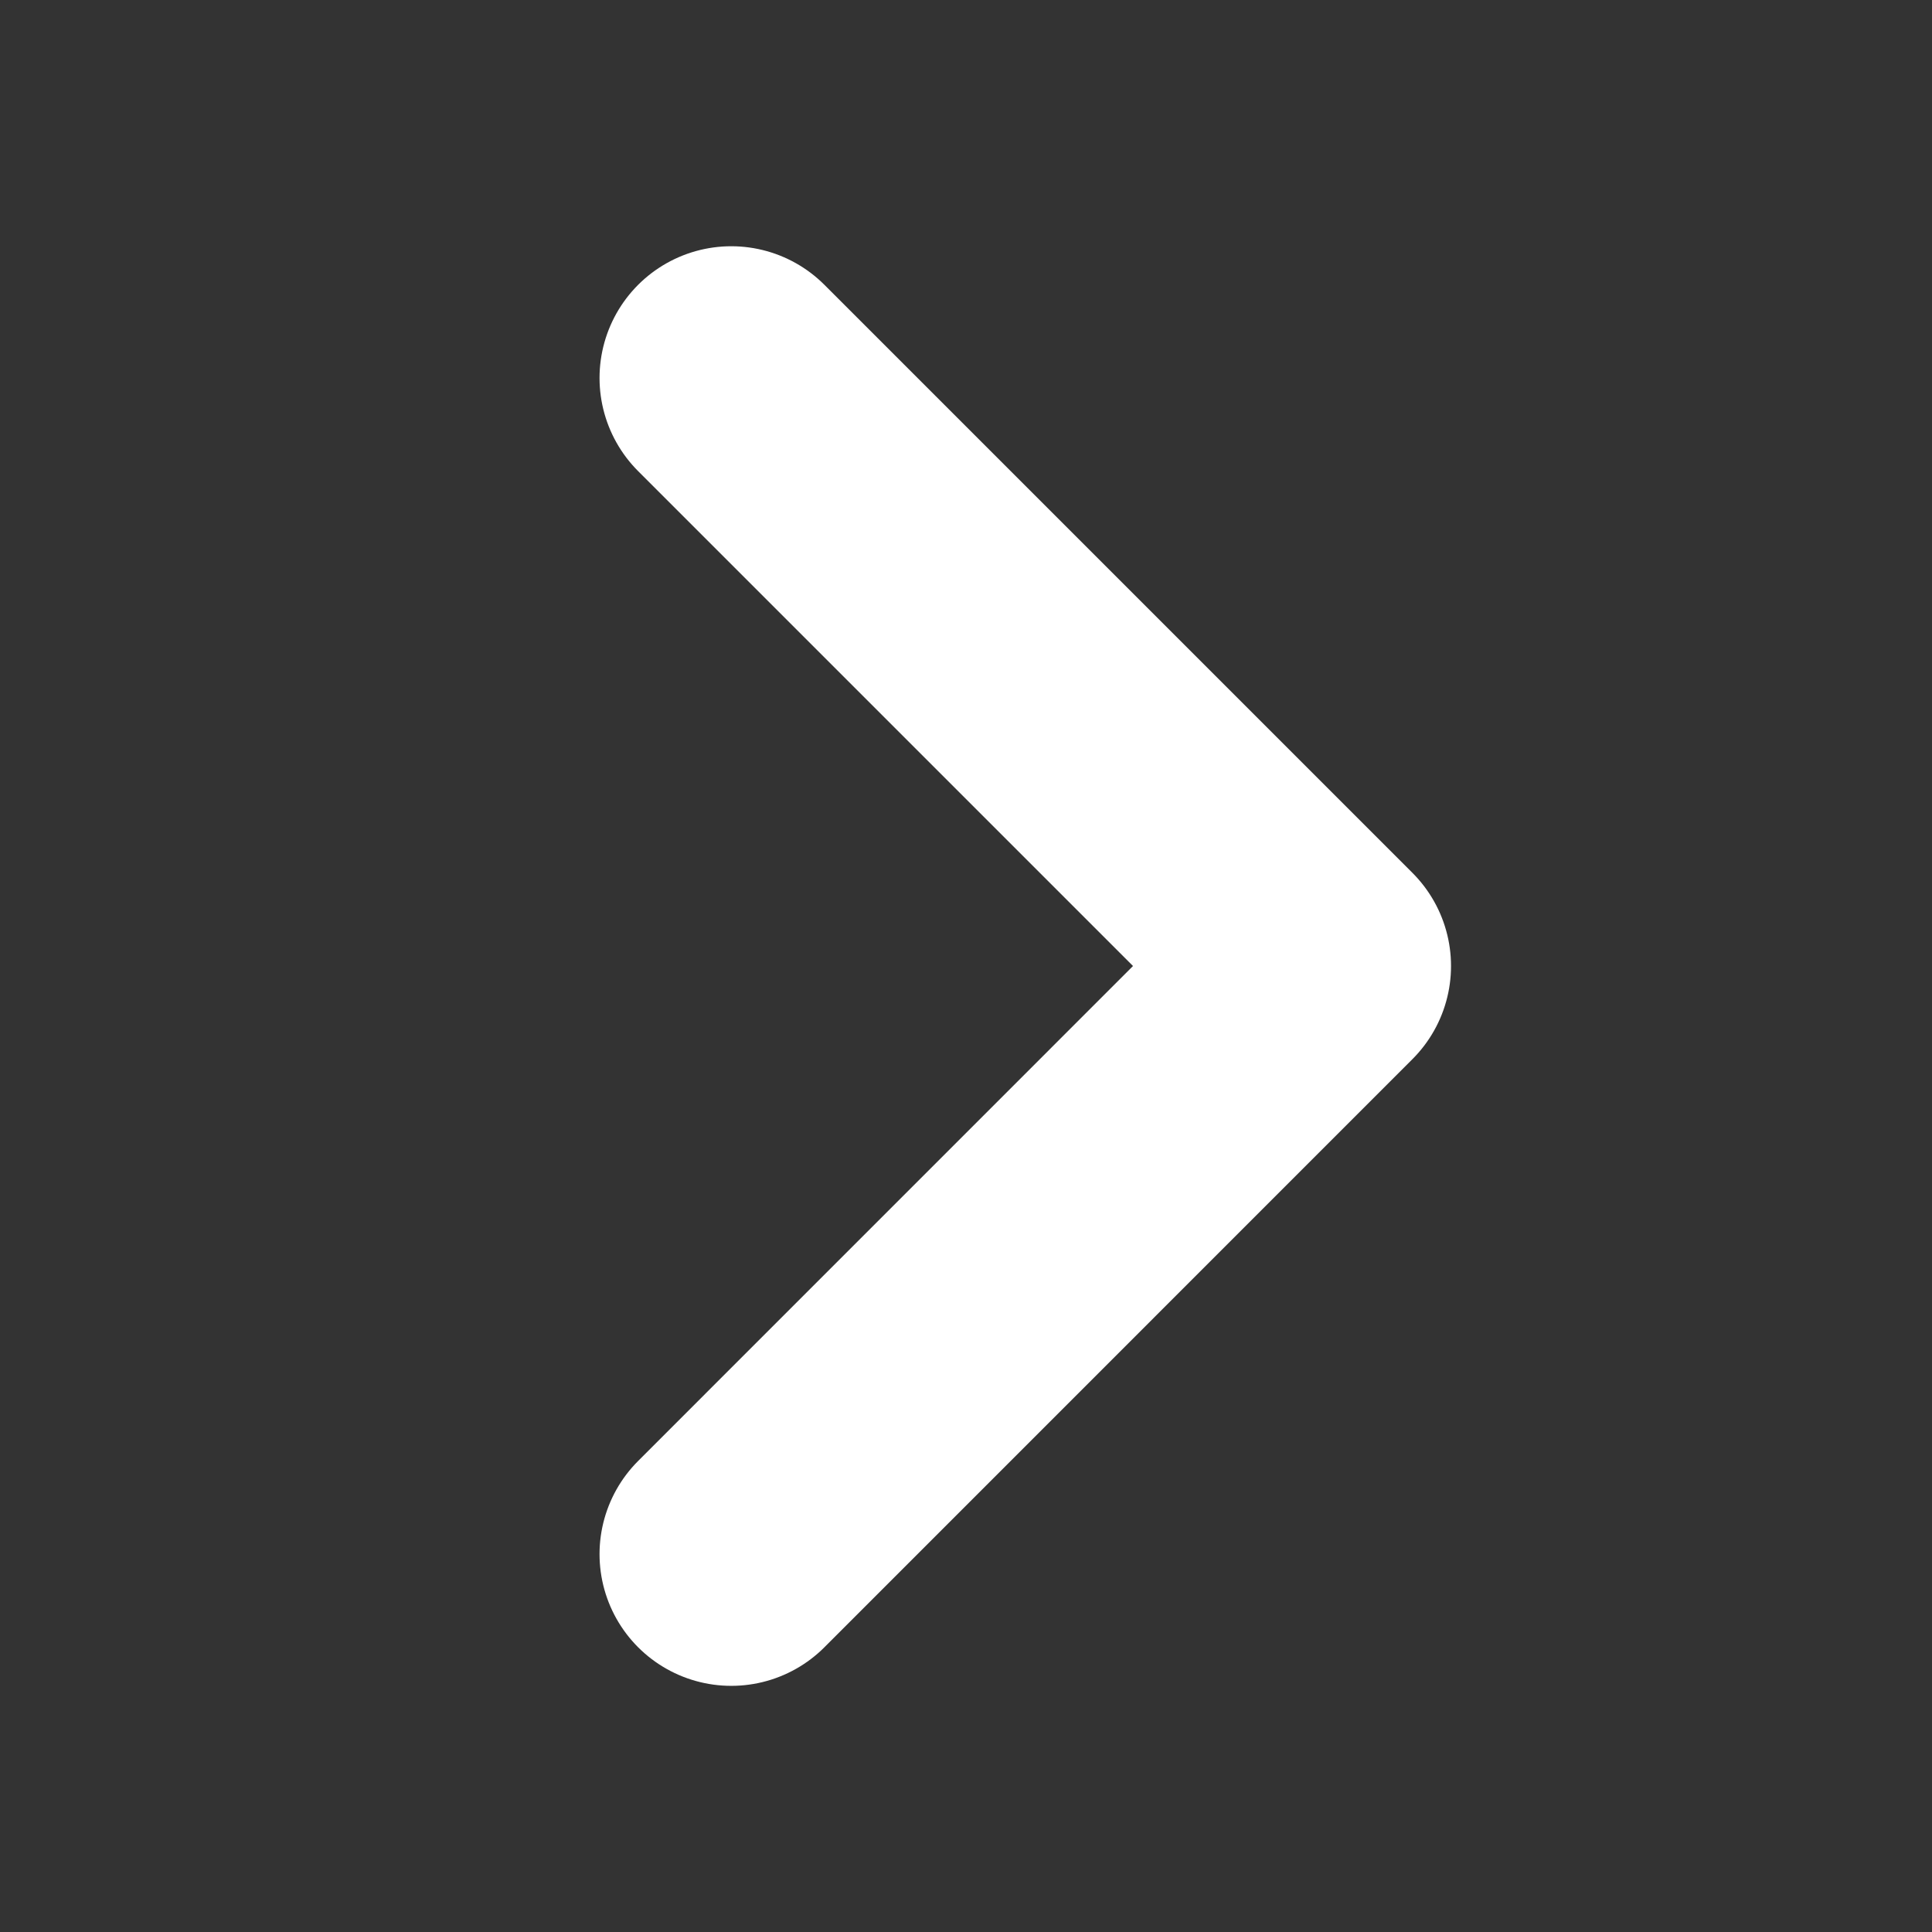 <svg width="22" height="22" viewBox="0 0 22 22" fill="none" xmlns="http://www.w3.org/2000/svg">
<rect x="0" y="0" width="22" height="22" fill="#333333" stroke="none"/>
<path d="M8.327 17.697L15.023 11L8.327 4.304" stroke="white" stroke-width="3" stroke-linecap="round" stroke-linejoin="round"/>
</svg>

